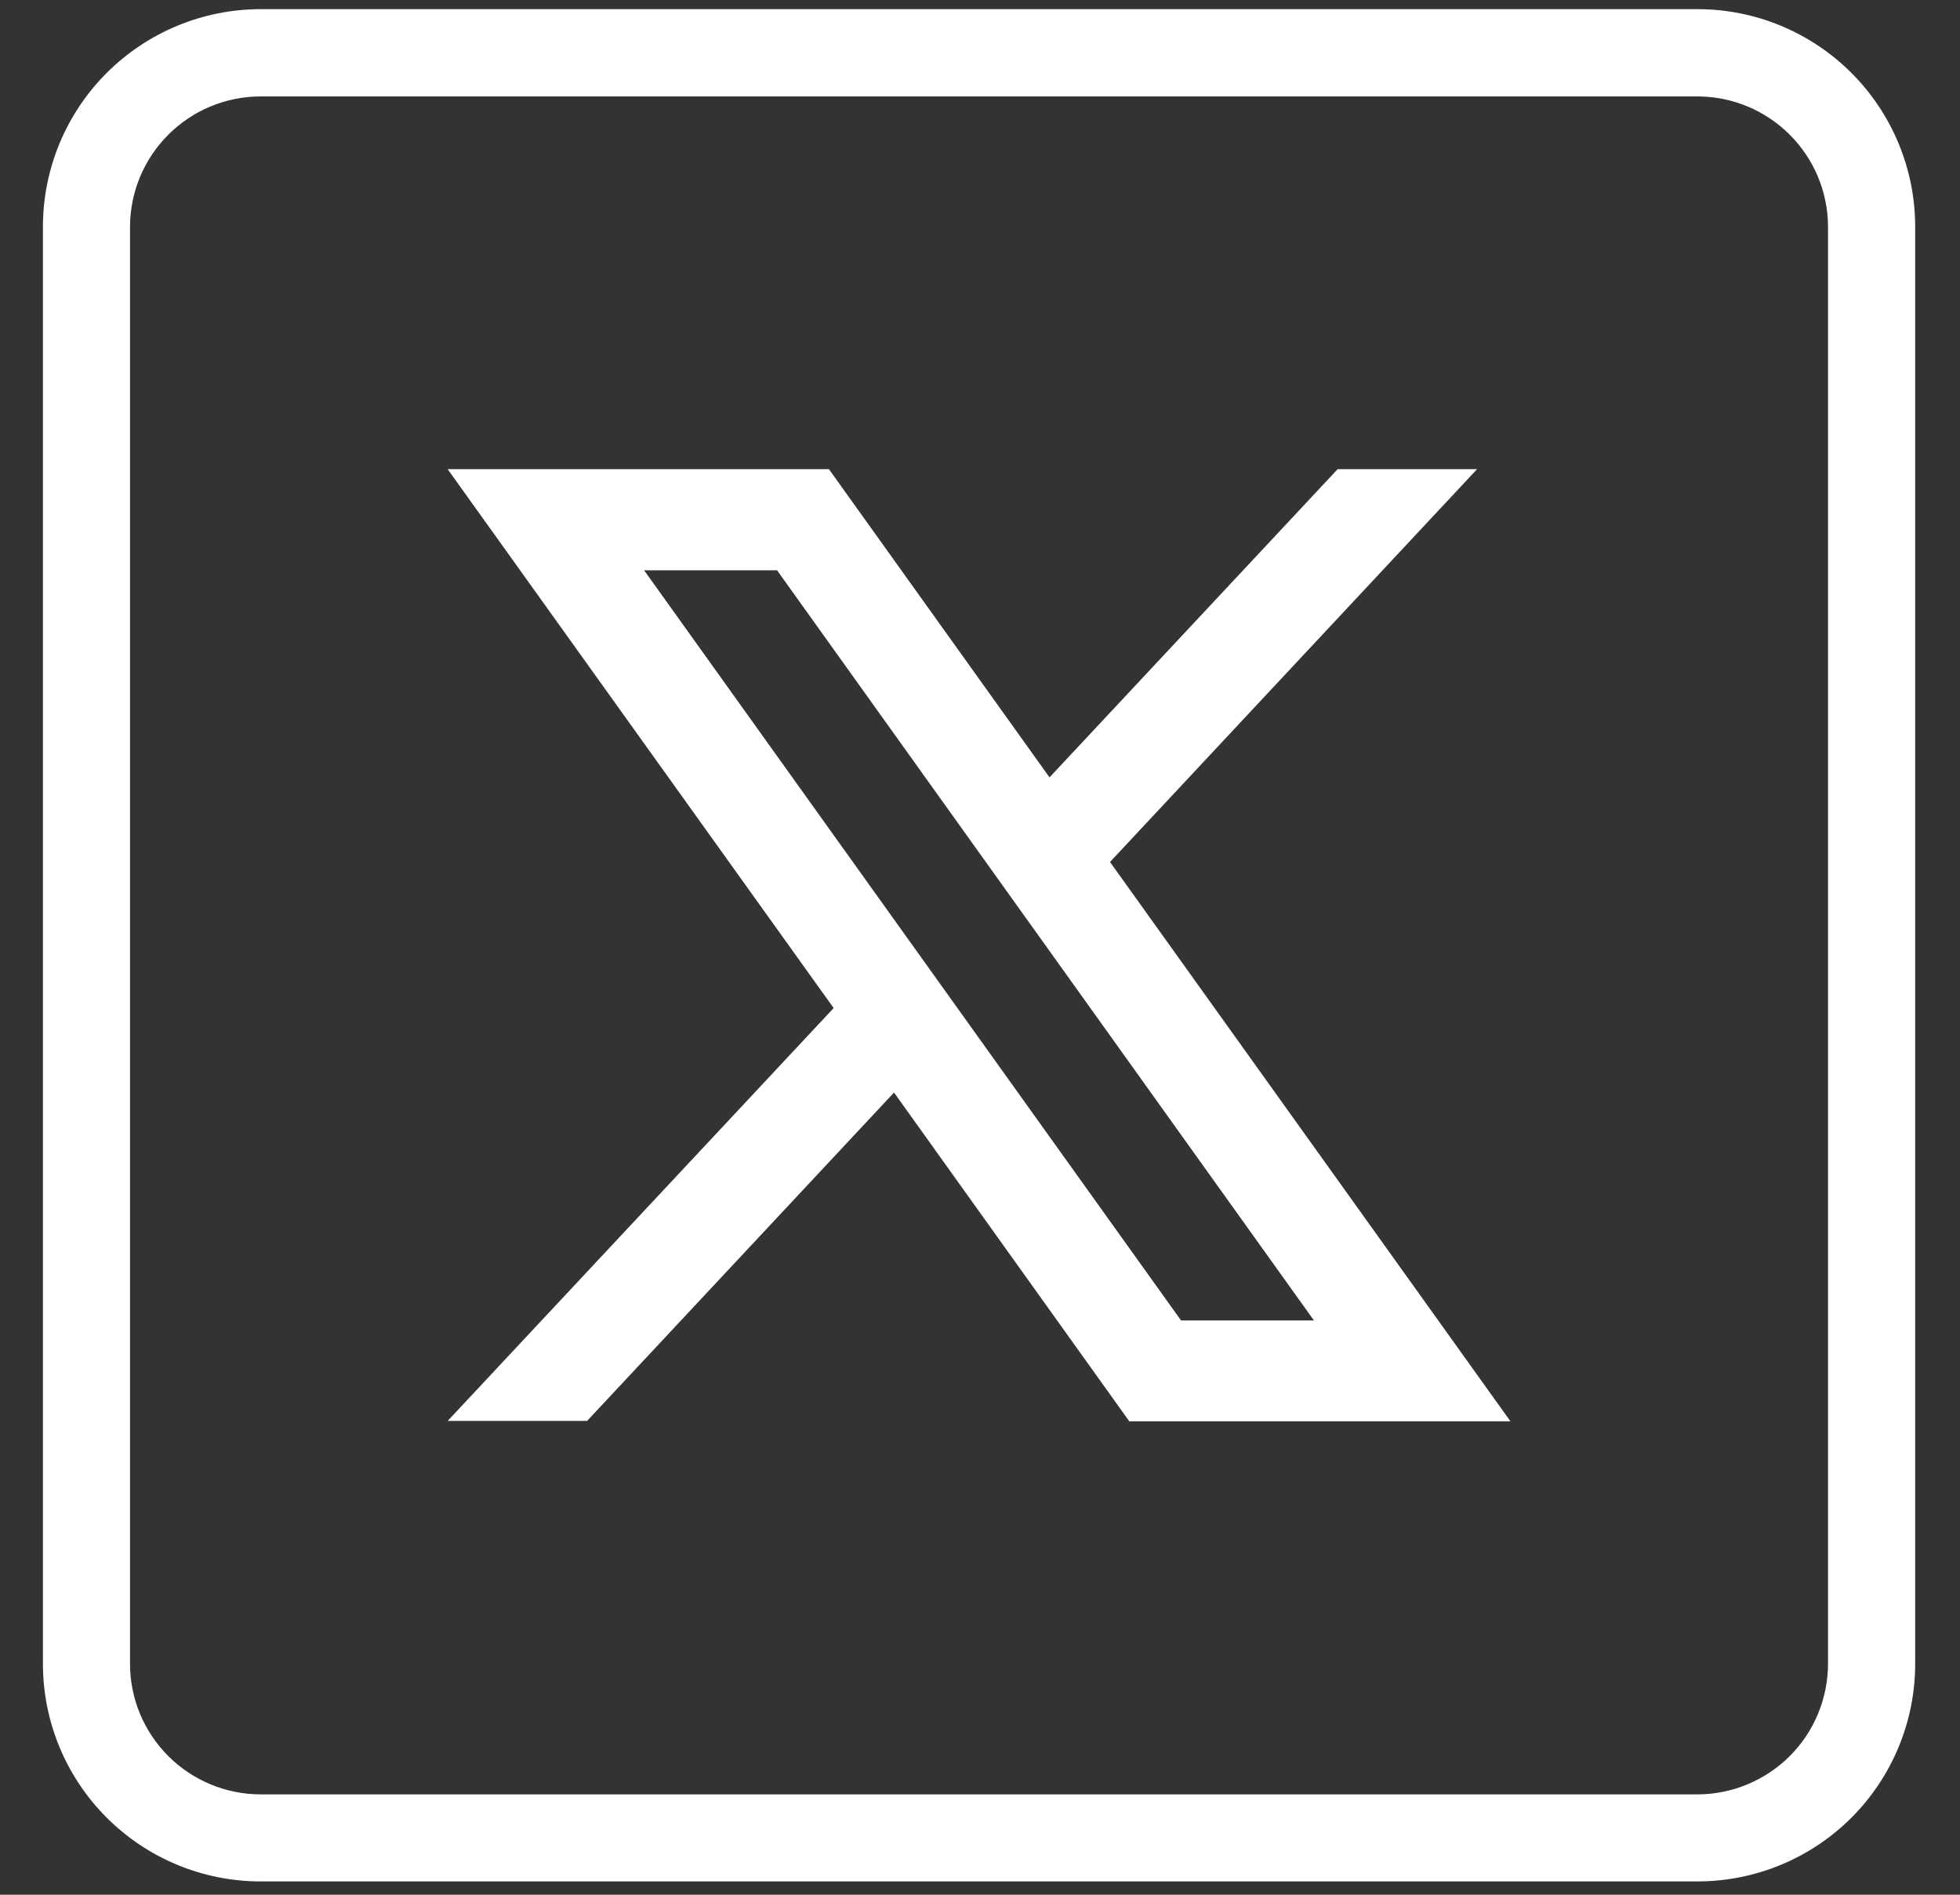 <svg width="30" height="29" viewBox="0 0 30 29" fill="none" xmlns="http://www.w3.org/2000/svg">
<rect x="0" y="0" width="30" height="29" fill="#333333" stroke="none"/>
<path d="M25.982 0.14H3.988C3.105 0.141 2.258 0.492 1.633 1.116C1.008 1.741 0.657 2.588 0.657 3.471V25.465C0.657 26.349 1.008 27.196 1.633 27.82C2.258 28.445 3.105 28.796 3.988 28.796H25.982C26.866 28.796 27.713 28.445 28.338 27.821C28.963 27.196 29.314 26.349 29.314 25.465V3.471C29.314 2.588 28.963 1.741 28.338 1.116C27.713 0.491 26.866 0.14 25.982 0.14ZM27.98 25.465C27.979 25.995 27.769 26.503 27.394 26.878C27.019 27.252 26.511 27.463 25.982 27.464H3.988C3.458 27.463 2.95 27.252 2.576 26.878C2.201 26.503 1.99 25.995 1.99 25.465V3.471C1.991 2.942 2.202 2.435 2.577 2.061C2.951 1.687 3.459 1.476 3.988 1.476H25.982C26.511 1.476 27.019 1.687 27.393 2.061C27.768 2.435 27.979 2.942 27.98 3.471V25.465Z" fill="white"/>
<path d="M16.99 13.193L22.608 7.181H20.474L16.064 11.898L12.688 7.181H6.852L12.76 15.429L6.852 21.748H8.986L13.684 16.722L17.285 21.754H23.119L16.99 13.193ZM9.859 8.729H11.894L20.111 20.21H18.077L9.859 8.729Z" fill="white"/>
</svg>
